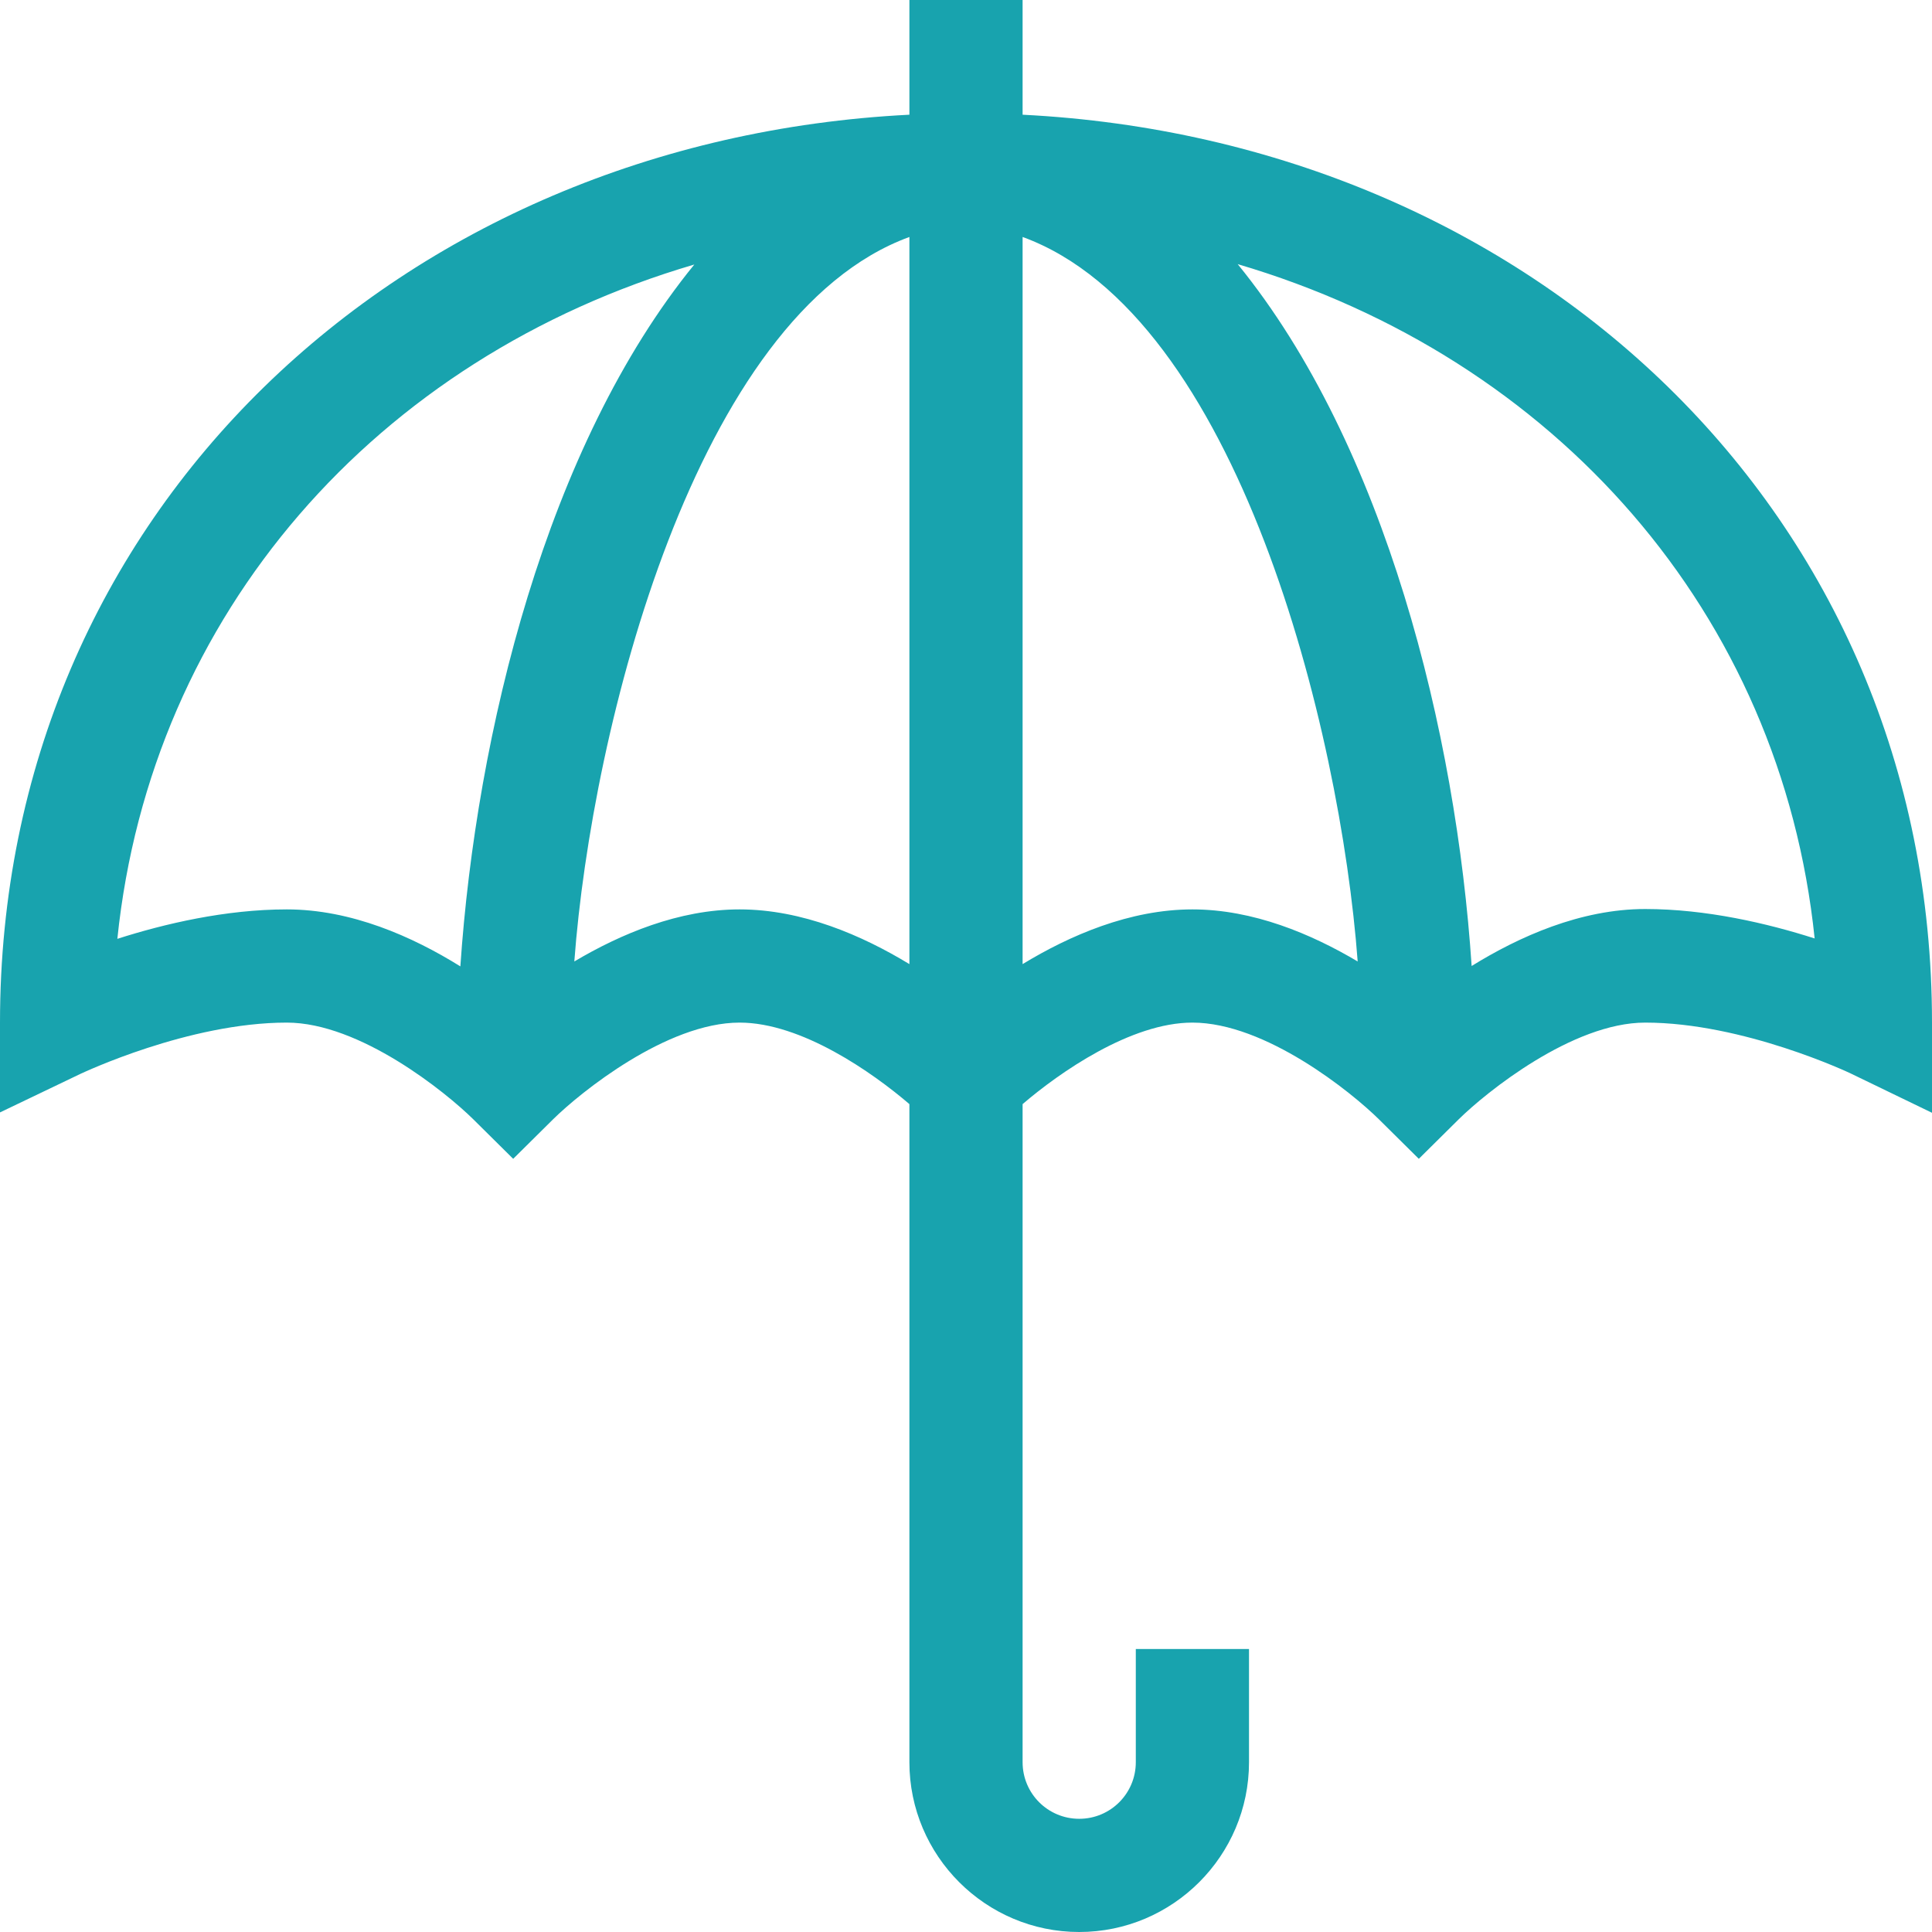 <?xml version="1.0" encoding="utf-8"?>
<!-- Generator: Adobe Illustrator 26.0.1, SVG Export Plug-In . SVG Version: 6.00 Build 0)  -->
<svg version="1.1" id="Layer_1" xmlns:svgjs="http://svgjs.com/svgjs"
	 xmlns="http://www.w3.org/2000/svg" xmlns:xlink="http://www.w3.org/1999/xlink" x="0px" y="0px" viewBox="0 0 512 512"
	 style="enable-background:new 0 0 512 512;" xml:space="preserve">
<style type="text/css">
	.st0{fill:#18A3AE;}
</style>
<g>
	<g>
		<path class="st0" d="M21.5,284.5C21.8,284.4,49.9,271,76,271c19.4,0,42.2,18.5,49.4,25.6l10.6,10.5l10.6-10.5
			c7.2-7.1,30.1-25.6,49.4-25.6c16.4,0,35.2,13.2,45,21.6V467c0,24.8,20.2,45,45,45s45-20.2,45-45v-30h-30v30c0,8.3-6.7,15-15,15
			s-15-6.7-15-15V292.6c9.8-8.4,28.7-21.6,45-21.6c19.4,0,42.2,18.5,49.4,25.6l10.6,10.5l10.6-10.5c7.2-7.1,30.1-25.6,49.4-25.6
			c26,0,54.1,13.3,54.5,13.5l21.5,10.4V271c0-135.3-106.3-233.8-241-240.6V0h-30v30.4C106.3,37.2,0,135.8,0,271l0,23.8L21.5,284.5z
			 M152.2,254.8c4.6-61.9,32.1-171.3,88.8-192v192.7c-12.5-7.6-28.4-14.5-45-14.5C179.9,241,164.5,247.5,152.2,254.8z M271,255.5
			V62.8c57,20.8,84.2,130.3,88.8,192c-12.3-7.3-27.7-13.8-43.8-13.8C299.4,241,283.5,247.9,271,255.5z M480.9,248.7
			c-12.5-4-28.7-7.8-44.9-7.8c-17.1,0-33.4,7.3-46,15.1c-4.1-61.7-22.8-137.9-62-186C412.2,94.8,472,162.6,480.9,248.7L480.9,248.7z
			 M184,70.1c-39.2,48.1-57.8,124.3-62,186c-12.7-7.9-28.9-15.1-46-15.1c-16.2,0-32.4,3.8-44.9,7.8C40,162.6,99.8,94.8,184,70.1z"/>
	</g>
</g>
</svg>
